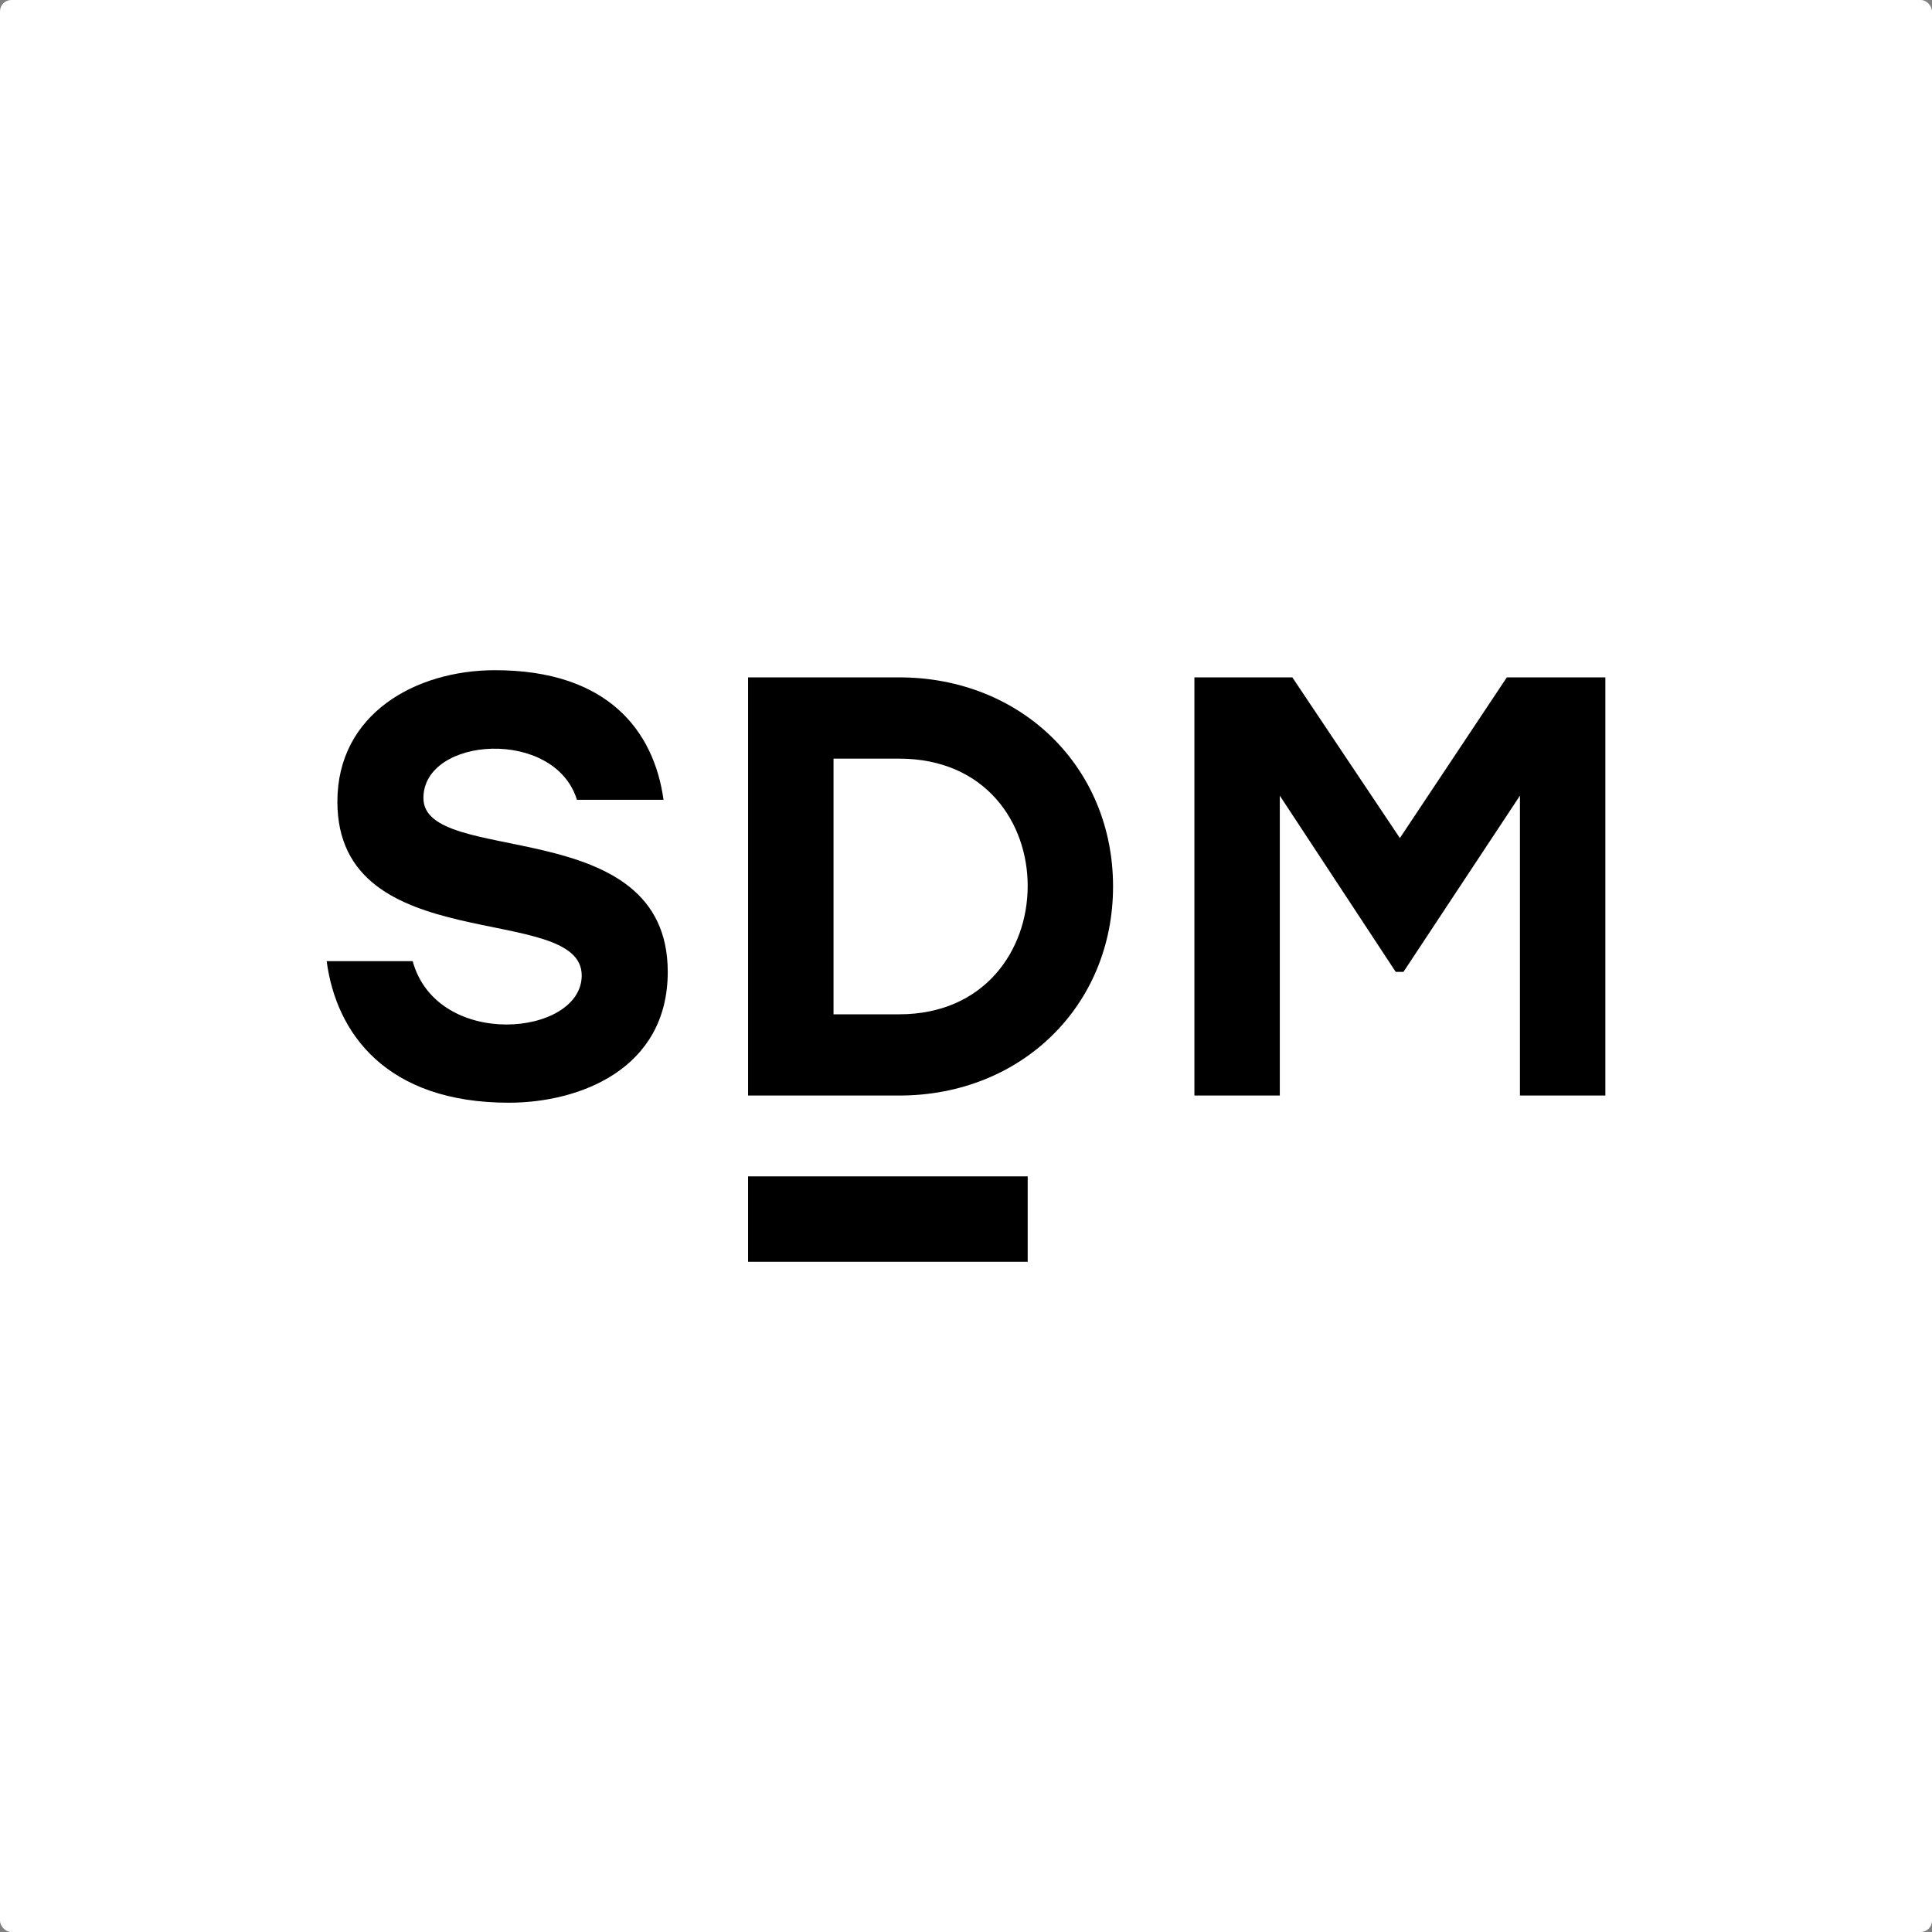 <?xml version="1.0" encoding="UTF-8"?>
<svg id="Layer_1" data-name="Layer 1" xmlns="http://www.w3.org/2000/svg" viewBox="0 0 512 512">
  <rect x="0" y="0" width="512" height="512" fill="#808080" stroke="none"/>
  <defs>
    <style>
      .cls-1 {
        fill: #fff;
      }
    </style>
  </defs>
  <rect class="cls-1" width="512" height="512" rx="3" ry="3"/>
  <g>
    <path d="M112.21,211.49c0-16.35,34.82-18.67,40.68.47h22.95c-2.53-18.36-14.88-34.35-44.64-34.35-21.05,0-41.79,11.56-41.79,34.83,0,41.93,64.75,26.38,64.75,46.07,0,16.1-38.3,19.82-44.8-3.8h-22.79c2.53,19.16,15.83,37.52,48.28,37.52,18.68,0,42.11-8.86,42.11-34.67,0-42.45-64.75-27.67-64.75-46.07Z"/>
    <path d="M238.3,179.52h-40.05v110.81h40.05c32.3,0,56.67-23.75,56.67-55.41s-24.38-55.41-56.67-55.41ZM238.3,268.8h-17.41v-67.75h17.41c45.65,0,45.15,67.75,0,67.75Z"/>
    <polygon points="370.98 222.1 342.49 179.52 316.53 179.52 316.53 290.33 339.16 290.33 339.16 210.86 369.88 257.56 371.93 257.56 402.8 210.86 402.8 290.33 425.44 290.33 425.44 179.52 399.32 179.52 370.98 222.1"/>
    <rect x="198.25" y="311.75" width="74.1" height="22.64"/>
  </g>
</svg>